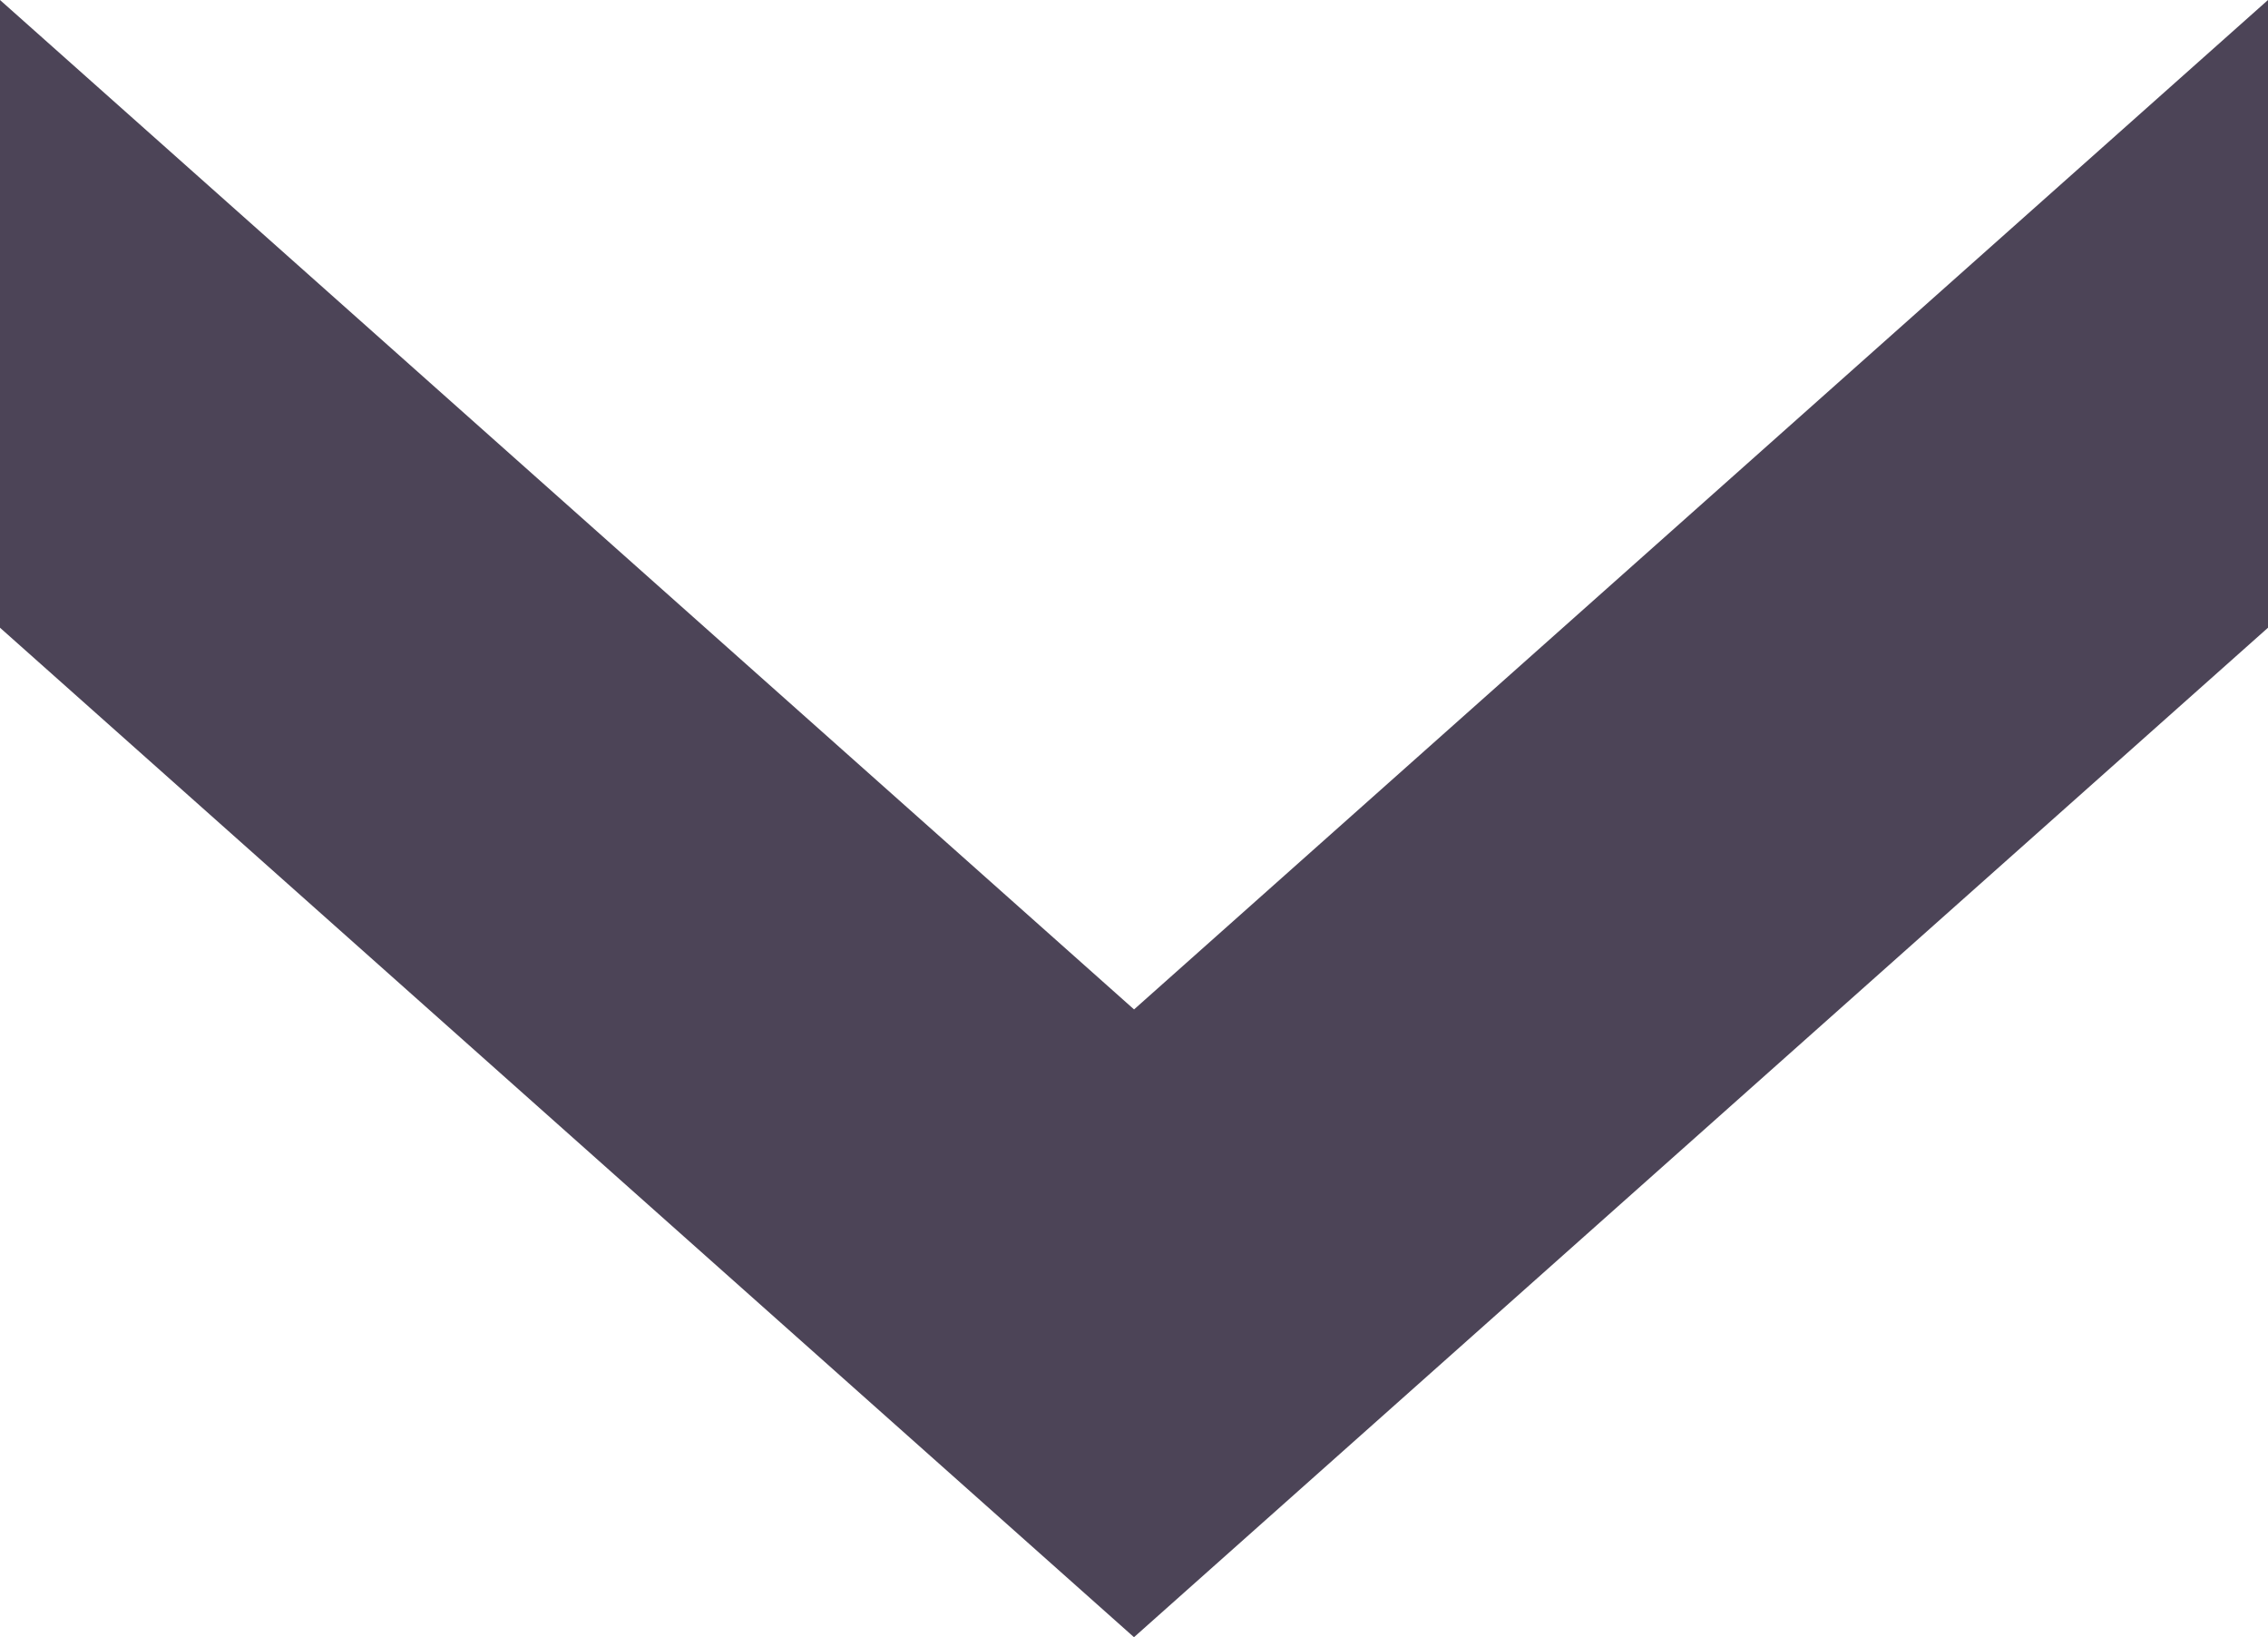 <svg xmlns="http://www.w3.org/2000/svg" width="21.485" height="15.506" viewBox="0 0 21.485 15.506"><defs><style>.a{fill:#4c4457;}</style></defs><path class="a" d="M0,21.485,9.56,10.742h5.946L5.945,21.485ZM9.56,10.742,0,0H5.945l9.56,10.742Z" transform="translate(21.485) rotate(90)"/></svg>